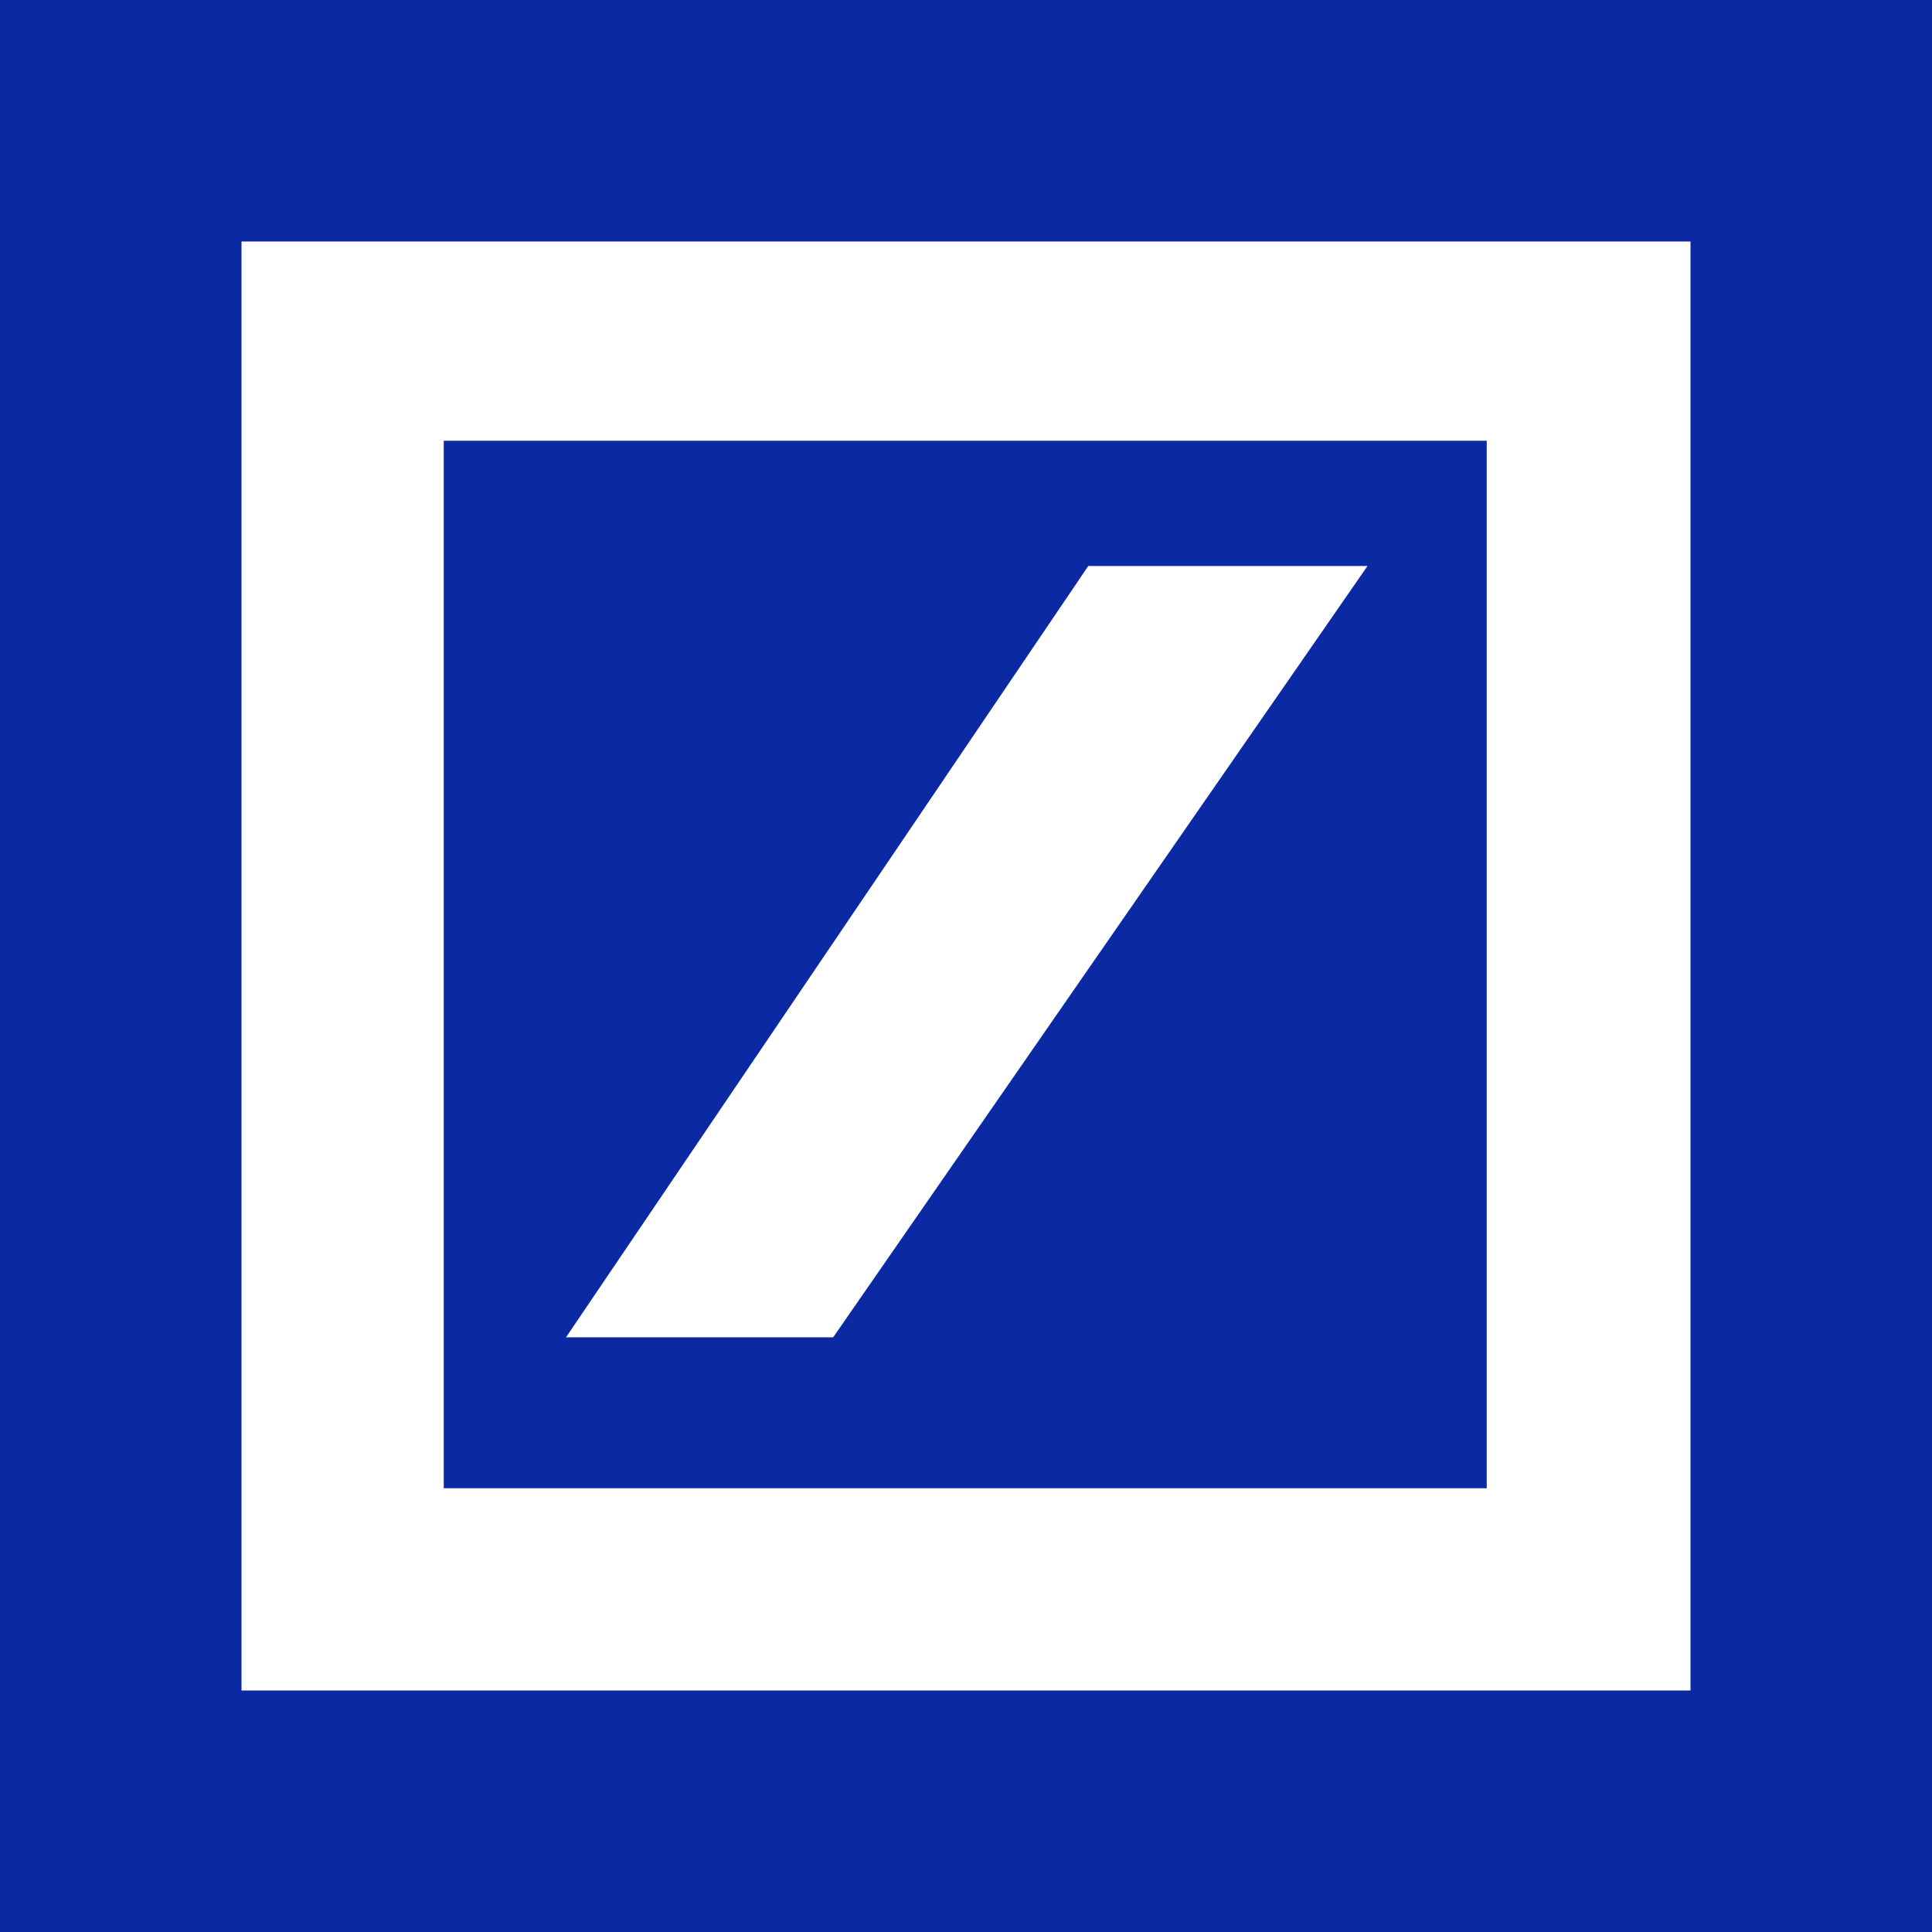 <svg width="128" height="128" viewBox="0 0 128 128" fill="none" xmlns="http://www.w3.org/2000/svg">
<rect width="128" height="128" fill="#0A29A2"/>
<path d="M16 16V112H112V16H16ZM98.6 98.6H29.4V29.2H98.5V98.6H98.6Z" fill="white"/>
<path d="M90.6 37.5H72.1L37.5 88.6H55.2L90.6 37.5Z" fill="white"/>
</svg>
